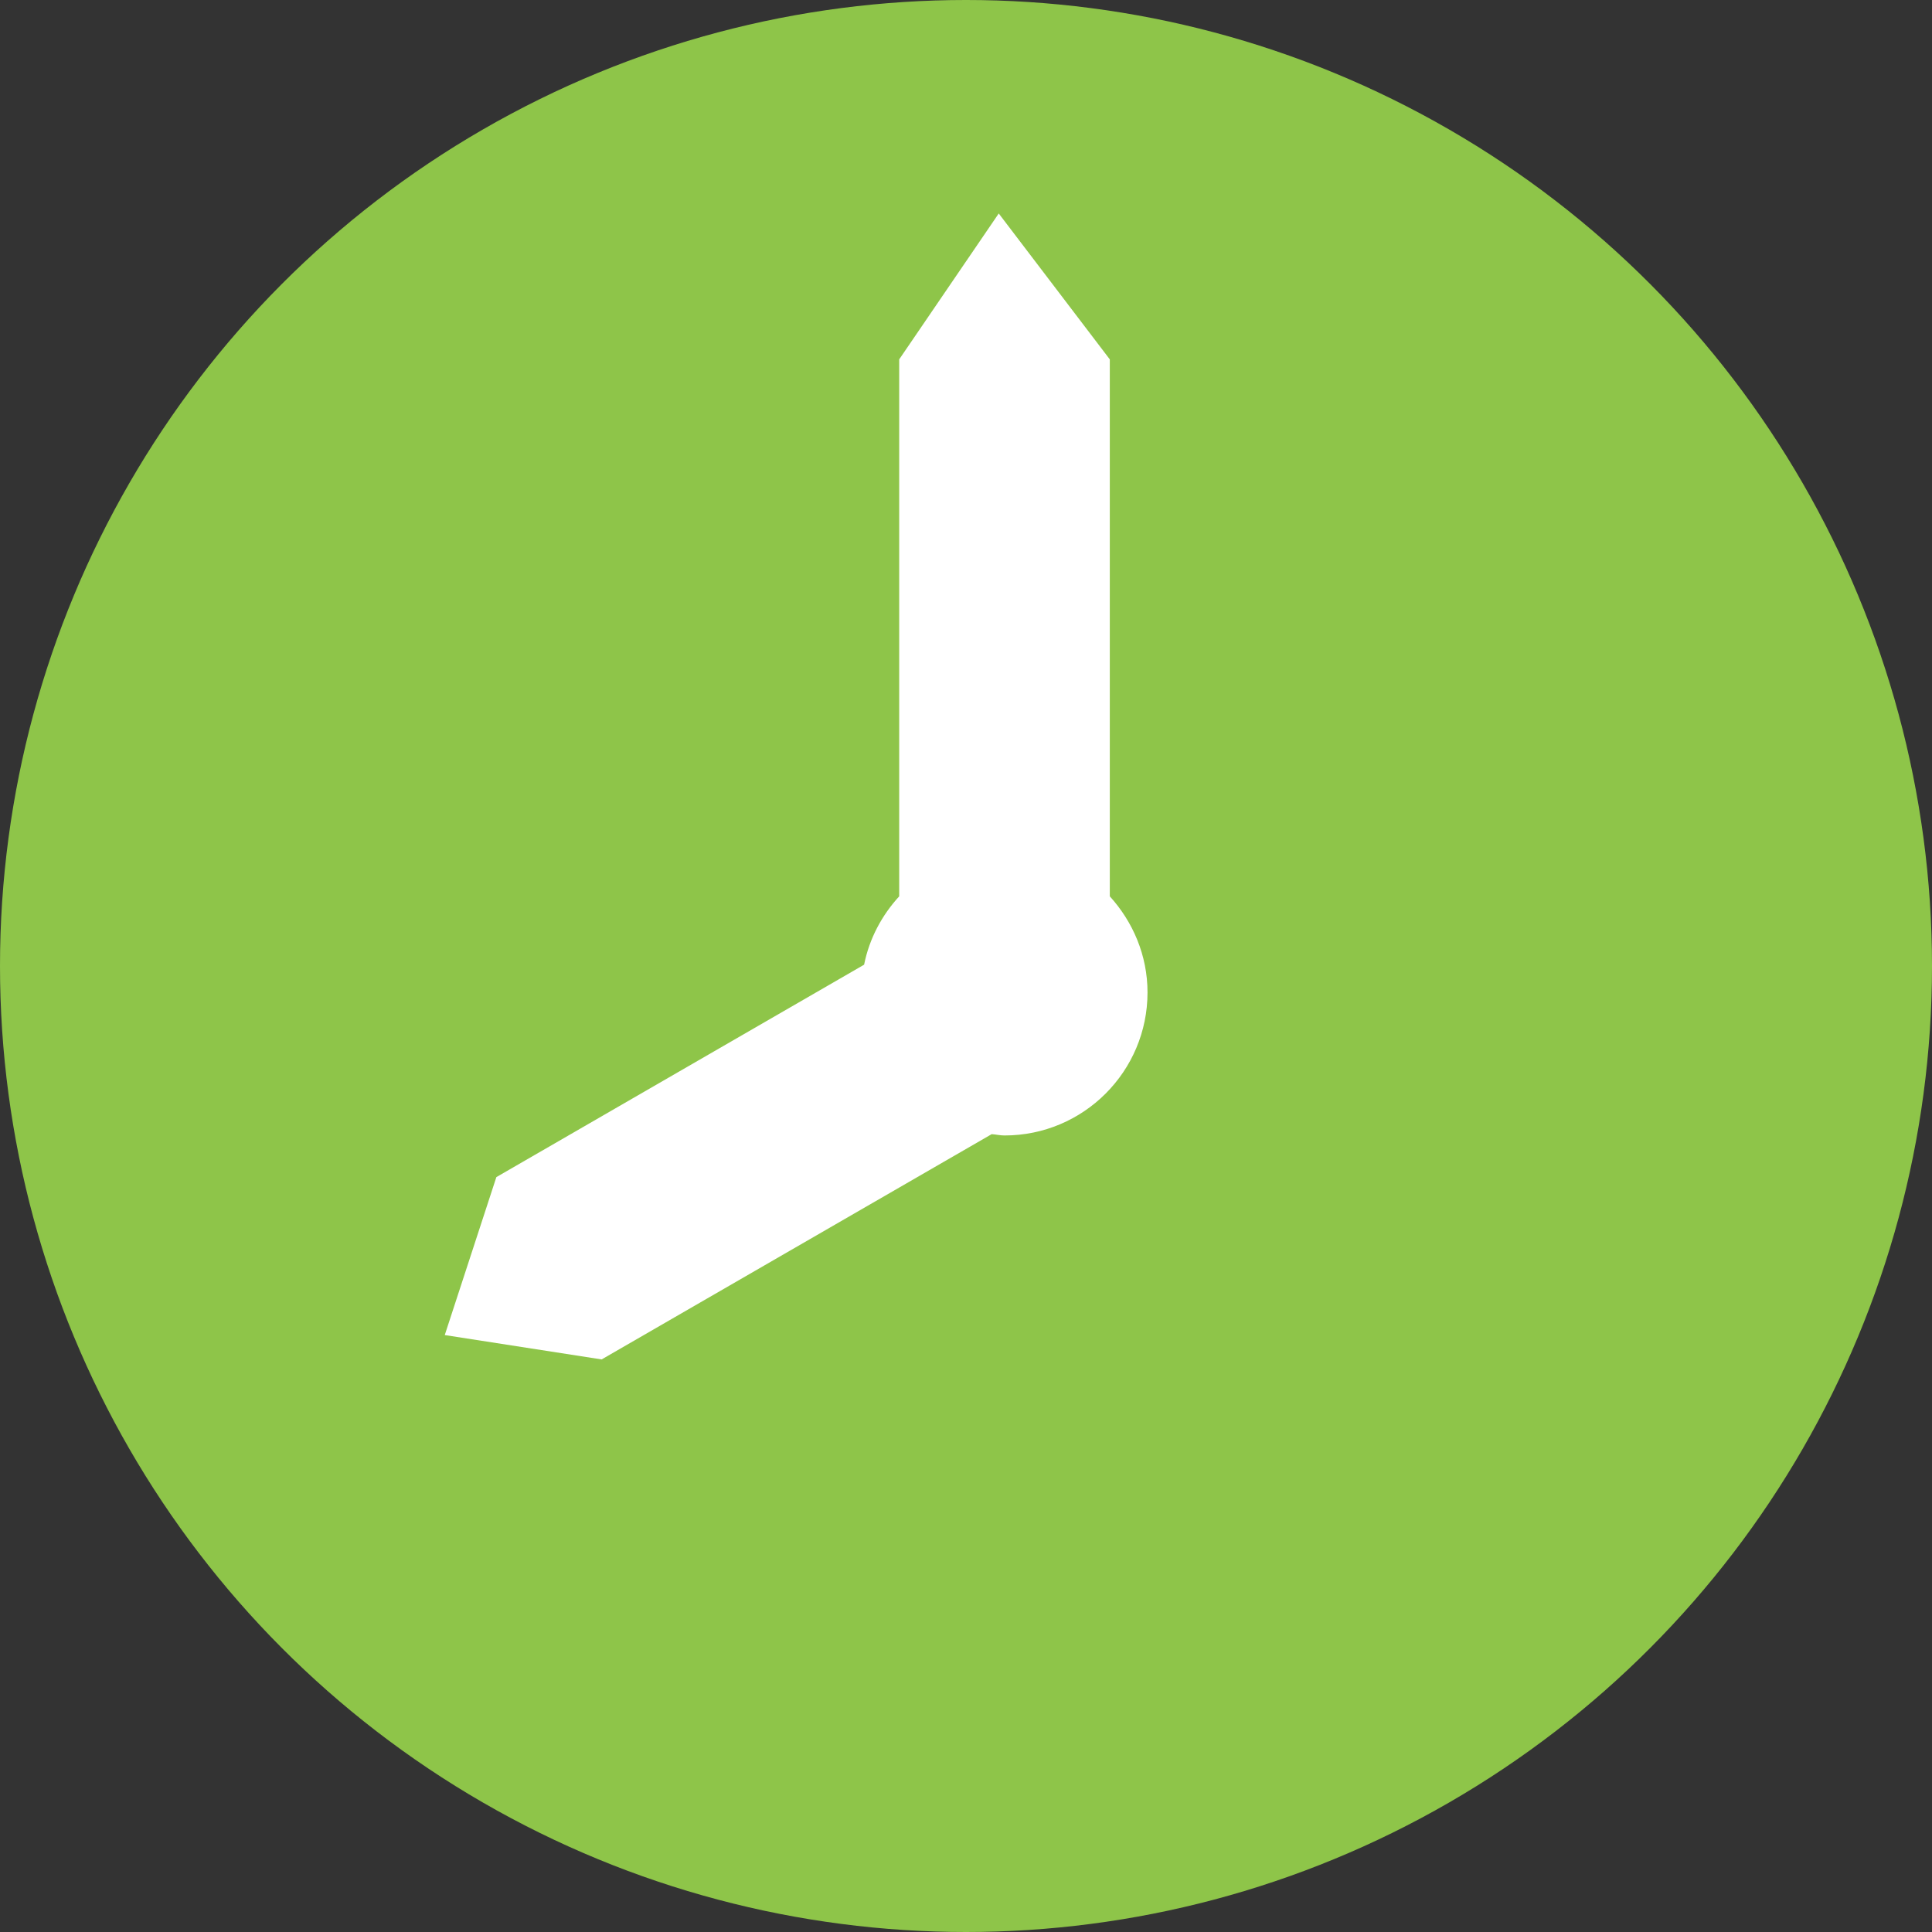 <?xml version="1.0" encoding="UTF-8"?> <svg xmlns="http://www.w3.org/2000/svg" class="tool__icon" viewBox="0 0 73.76 73.76"><rect x="0" y="0" width="73.76" height="73.76" fill="#333333" stroke="none"/><defs><style> .cls-1 { fill: #fff; } .cls-2 { fill: #8ec549; } </style></defs><circle class="cls-2" cx="36.88" cy="36.88" r="36.88"></circle><path class="cls-1" d="M42.37,34.22V13.72l-4.24-5.57-3.8,5.57v20.5c-.66.72-1.14,1.61-1.34,2.61l-14.04,8.11-1.97,6.03,5.99.93,14.89-8.6c.16.01.32.05.49.05,3.02,0,5.46-2.45,5.46-5.46,0-1.42-.56-2.7-1.44-3.67Z"></path></svg> 